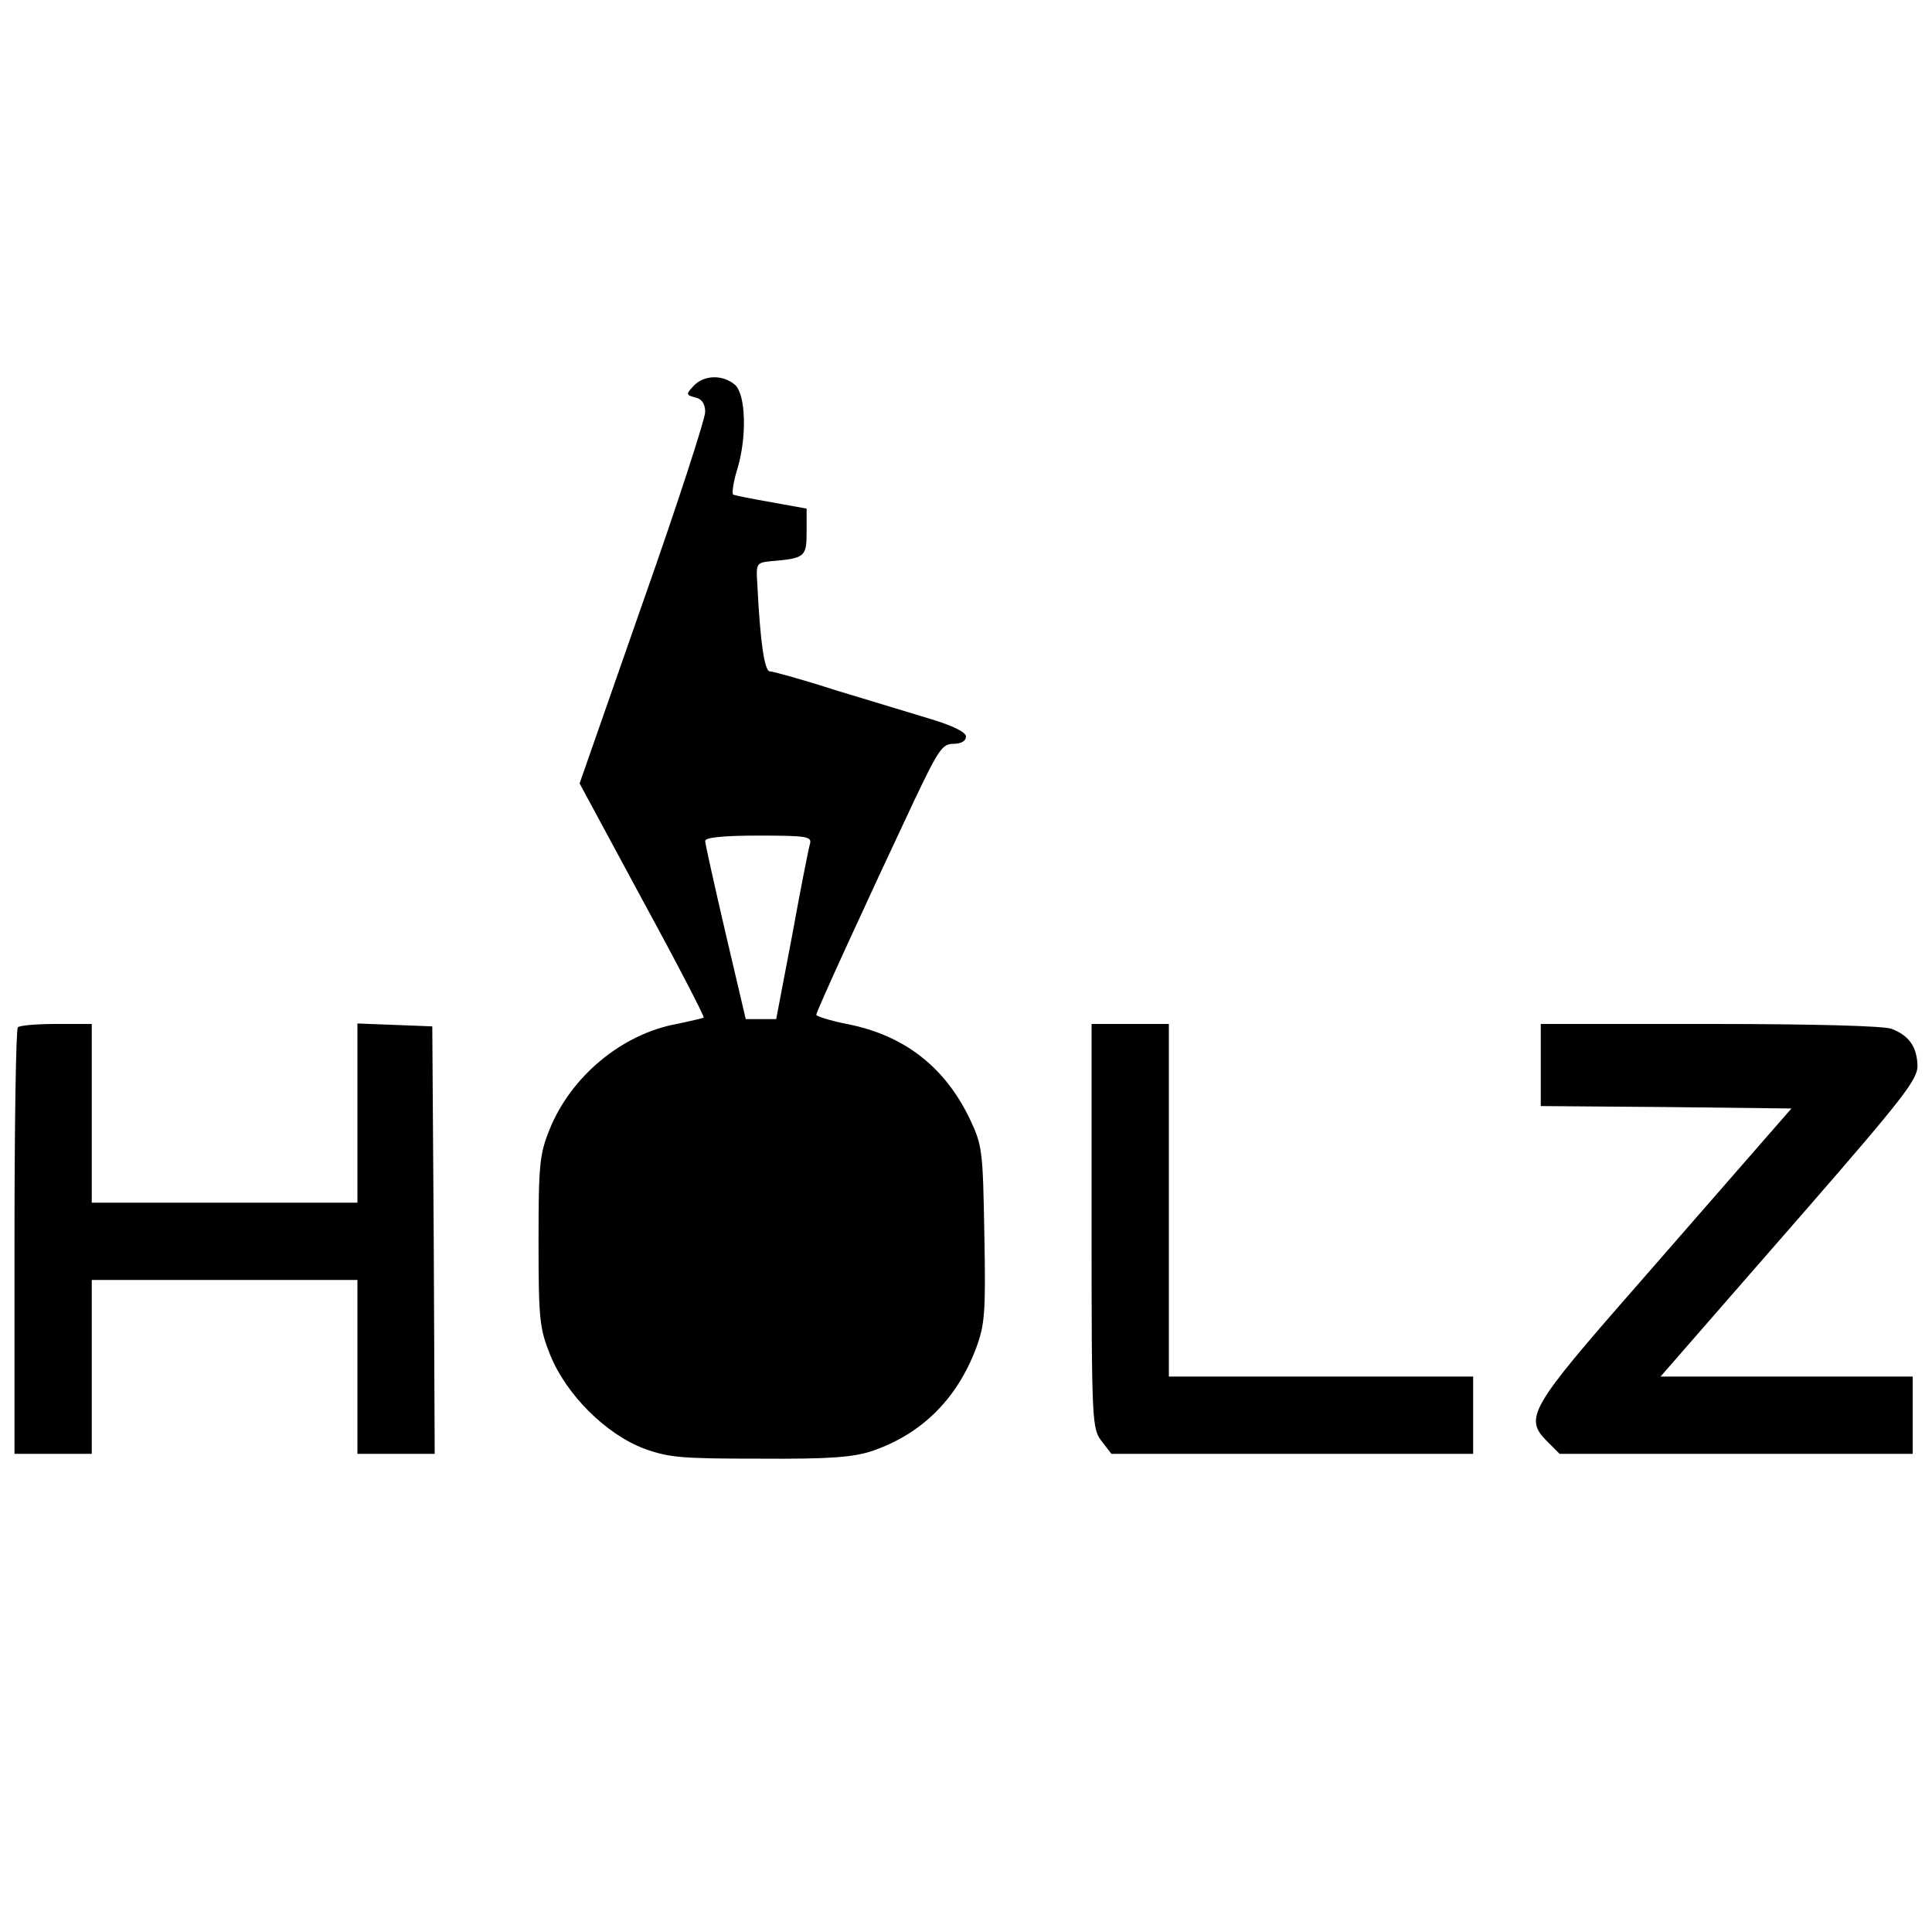 <?xml version="1.0" standalone="no"?>
<!DOCTYPE svg PUBLIC "-//W3C//DTD SVG 20010904//EN"
 "http://www.w3.org/TR/2001/REC-SVG-20010904/DTD/svg10.dtd">
<svg version="1.0" xmlns="http://www.w3.org/2000/svg"
 width="400pt" height="400pt" viewBox="0 0 400 400"
 preserveAspectRatio="xMidYMid meet">
<g transform="translate(0,400) scale(0.1,-0.1)"
fill="#000000" stroke="none">
<path d="M1436 3201 c-16 -17 -16 -19 4 -24 13 -3 20 -13 20 -30 0 -14 -58
-193 -130 -397 l-130 -372 130 -241 c72 -132 129 -242 127 -244 -2 -1 -27 -7
-56 -13 -114 -21 -219 -109 -263 -218 -21 -52 -23 -73 -23 -232 0 -161 2 -180
24 -235 33 -82 115 -164 194 -194 52 -19 78 -21 241 -21 145 -1 193 3 232 16
102 35 175 107 215 213 18 49 20 73 17 235 -3 171 -4 184 -29 237 -52 110
-137 176 -256 199 -35 7 -63 16 -63 19 0 7 106 238 203 444 50 105 58 117 81
117 16 0 26 6 26 15 0 9 -26 22 -72 36 -40 12 -129 39 -198 60 -68 22 -130 39
-136 39 -11 0 -20 58 -26 180 -3 43 -2 45 27 48 72 6 75 9 75 61 l0 48 -72 13
c-40 7 -76 14 -80 16 -3 2 0 25 8 51 21 68 18 156 -4 176 -25 22 -65 21 -86
-2z m241 -948 c-3 -10 -20 -96 -37 -190 l-33 -173 -31 0 -32 0 -42 179 c-23
99 -42 184 -42 190 0 7 37 11 111 11 100 0 110 -2 106 -17z"/>
<path d="M37 1873 c-4 -3 -7 -204 -7 -445 l0 -438 80 0 80 0 0 180 0 180 275
0 275 0 0 -180 0 -180 80 0 80 0 -2 443 -3 442 -77 3 -78 3 0 -186 0 -185
-275 0 -275 0 0 185 0 185 -73 0 c-41 0 -77 -3 -80 -7z"/>
<path d="M2260 1461 c0 -408 1 -419 21 -445 l20 -26 375 0 374 0 0 80 0 80
-315 0 -315 0 0 365 0 365 -80 0 -80 0 0 -419z"/>
<path d="M3190 1795 l0 -85 259 -2 260 -3 -62 -71 c-34 -39 -151 -173 -260
-298 -220 -251 -232 -272 -184 -320 l26 -26 366 0 365 0 0 80 0 80 -261 0
-261 0 34 39 c18 21 138 158 266 305 201 231 232 271 232 299 -1 39 -17 63
-54 77 -17 6 -159 10 -377 10 l-349 0 0 -85z"/>
</g>
</svg>

